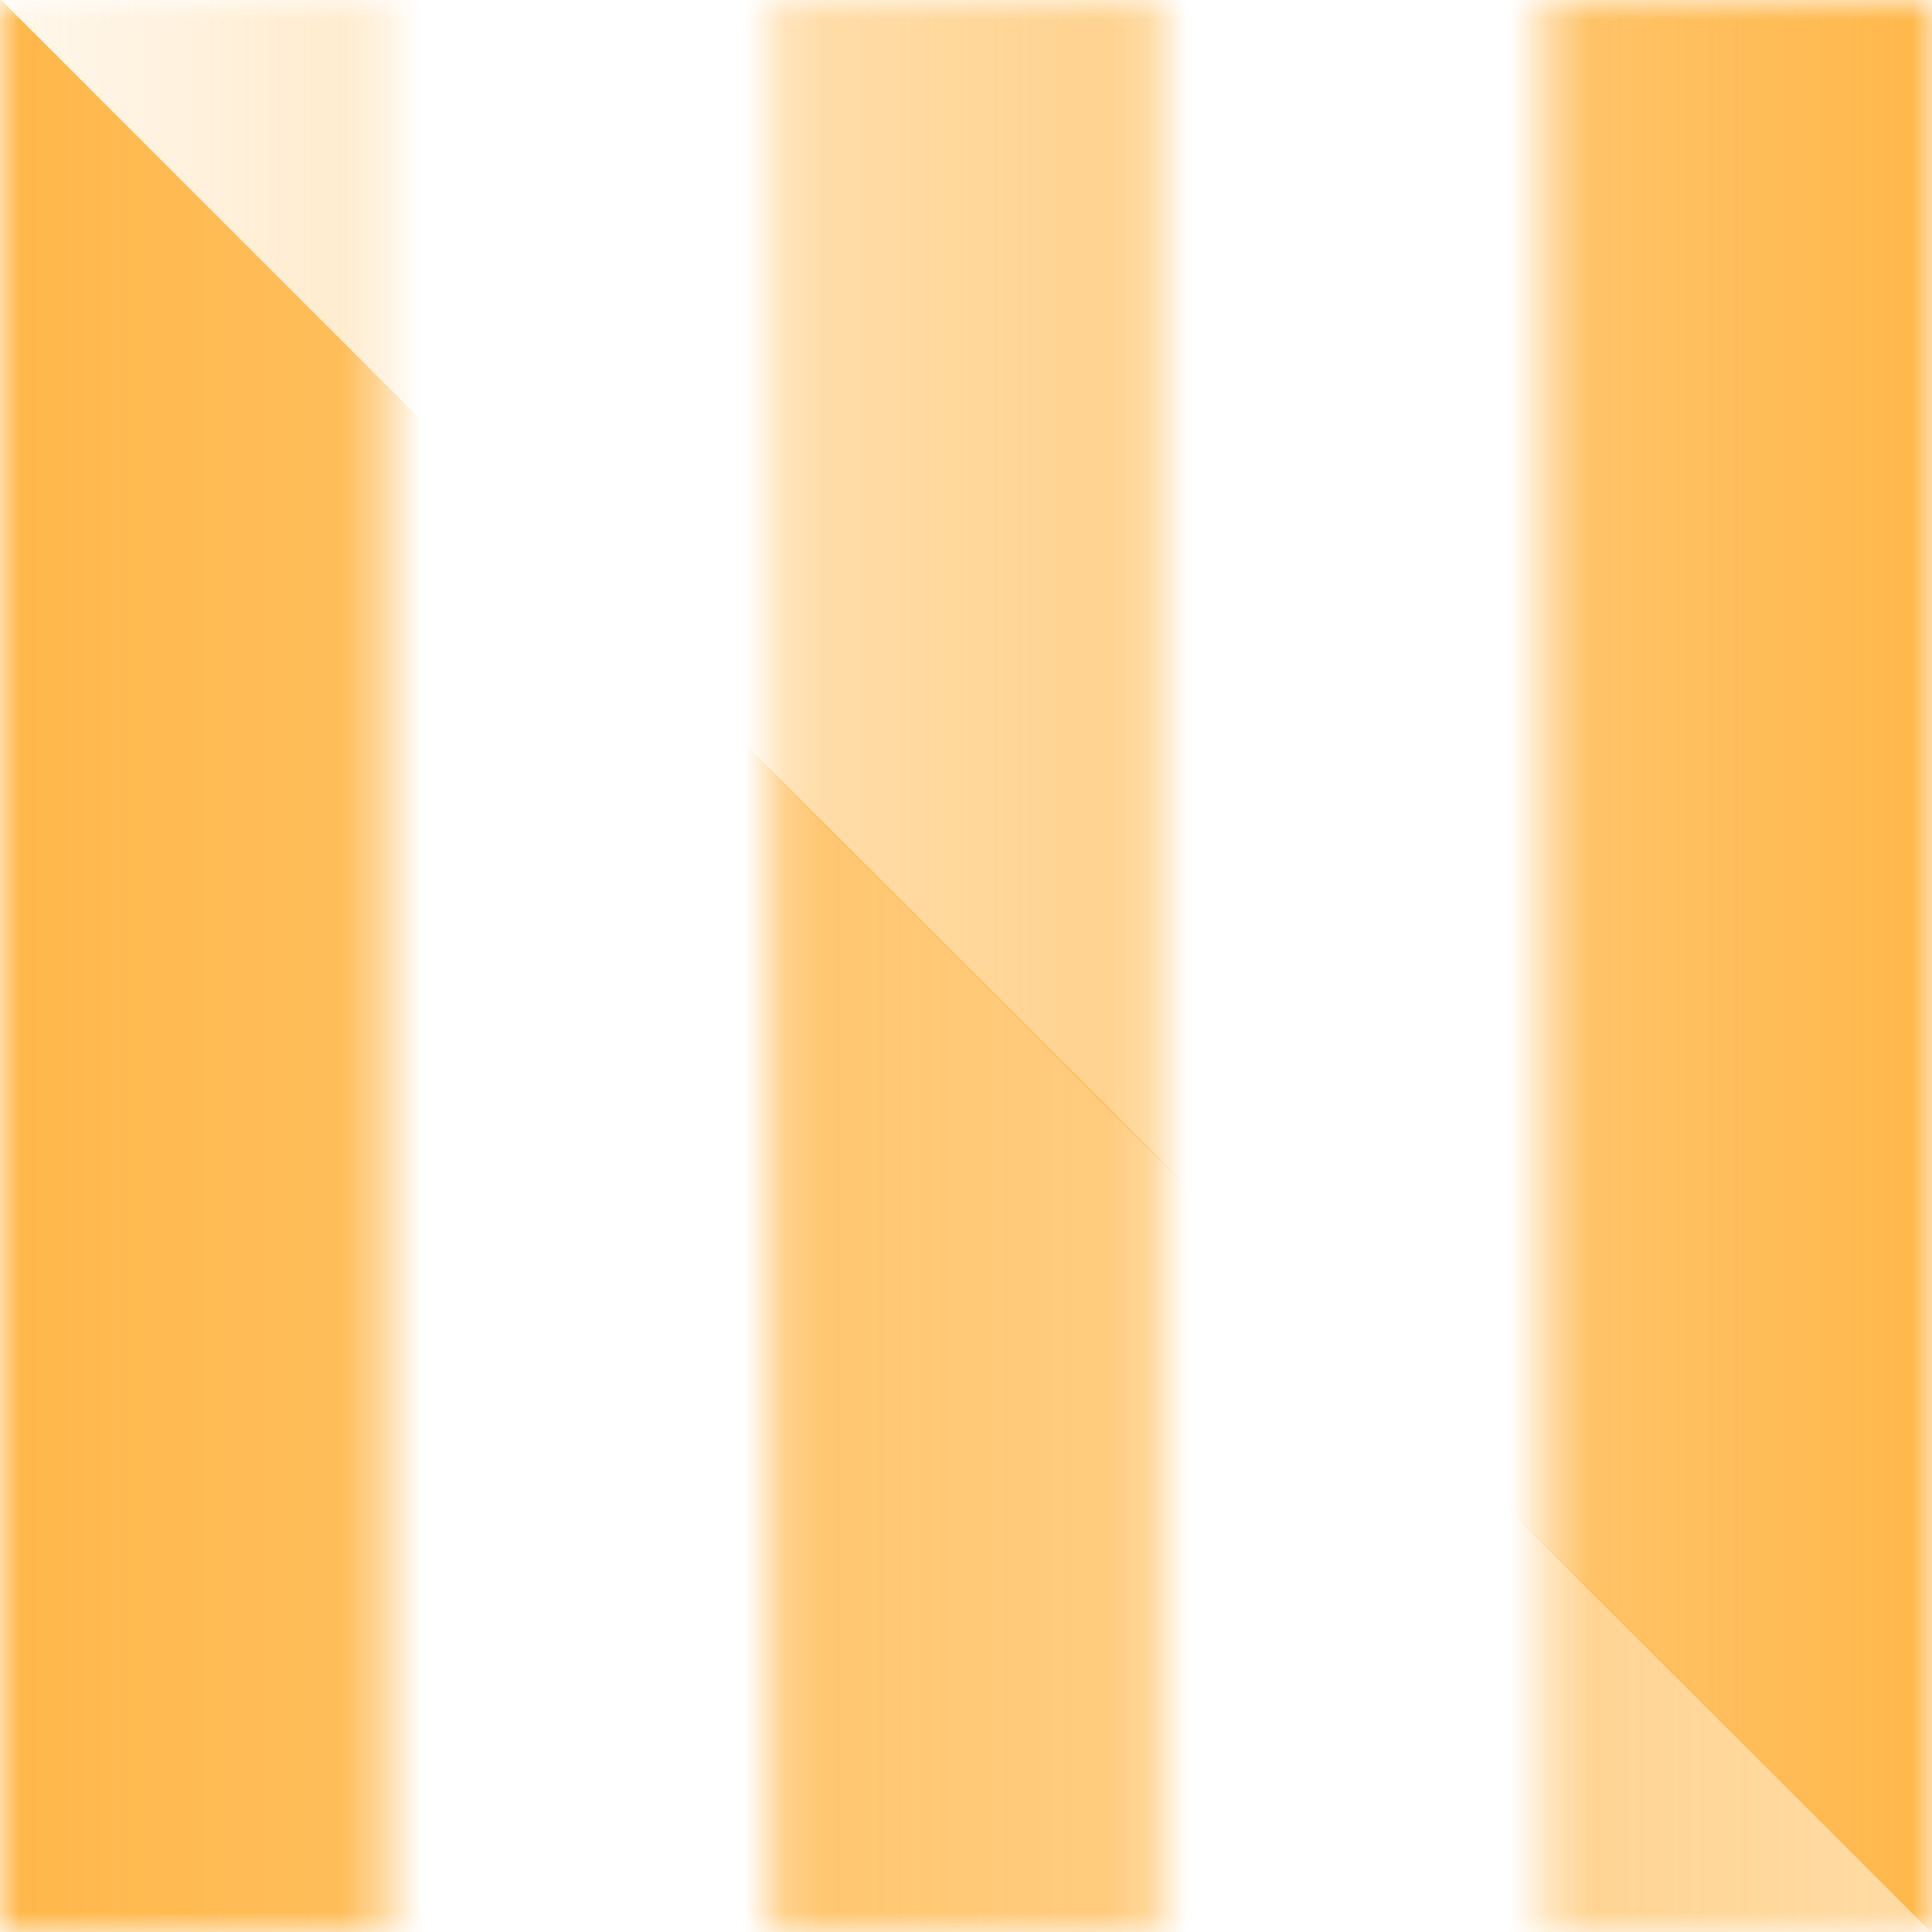 <?xml version="1.0" encoding="UTF-8"?> <svg xmlns="http://www.w3.org/2000/svg" width="48" height="48" viewBox="0 0 48 48" fill="none"><mask id="mask0_599_1905" style="mask-type:alpha" maskUnits="userSpaceOnUse" x="0" y="0" width="49" height="48"><path fill-rule="evenodd" clip-rule="evenodd" d="M7.62939e-06 0H9.6V48H7.62939e-06V0ZM19.2 0H28.8V48H19.2V0ZM48 0H38.4V48H48V0Z" fill="#D9D9D9"></path></mask><g mask="url(#mask0_599_1905)"><path fill-rule="evenodd" clip-rule="evenodd" d="M0.026 8.00875e-06L-3.81596e-07 8.01099e-06L3.8147e-06 48L48 48L48 47.974L0.026 8.00875e-06Z" fill="url(#paint0_linear_599_1905)"></path><path fill-rule="evenodd" clip-rule="evenodd" d="M47.974 48L48 48L48 -2.67054e-06L0 0L1.42613e-09 0.026L47.974 48Z" fill="url(#paint1_linear_599_1905)"></path></g><defs><linearGradient id="paint0_linear_599_1905" x1="1.71655e-06" y1="24" x2="48" y2="24" gradientUnits="userSpaceOnUse"><stop stop-color="#FFB74A"></stop><stop offset="1" stop-color="#FFB74A" stop-opacity="0.5"></stop></linearGradient><linearGradient id="paint1_linear_599_1905" x1="48" y1="24" x2="1.33527e-06" y2="24" gradientUnits="userSpaceOnUse"><stop stop-color="#FFB74A"></stop><stop offset="1" stop-color="#FFB74A" stop-opacity="0.1"></stop></linearGradient></defs></svg> 
